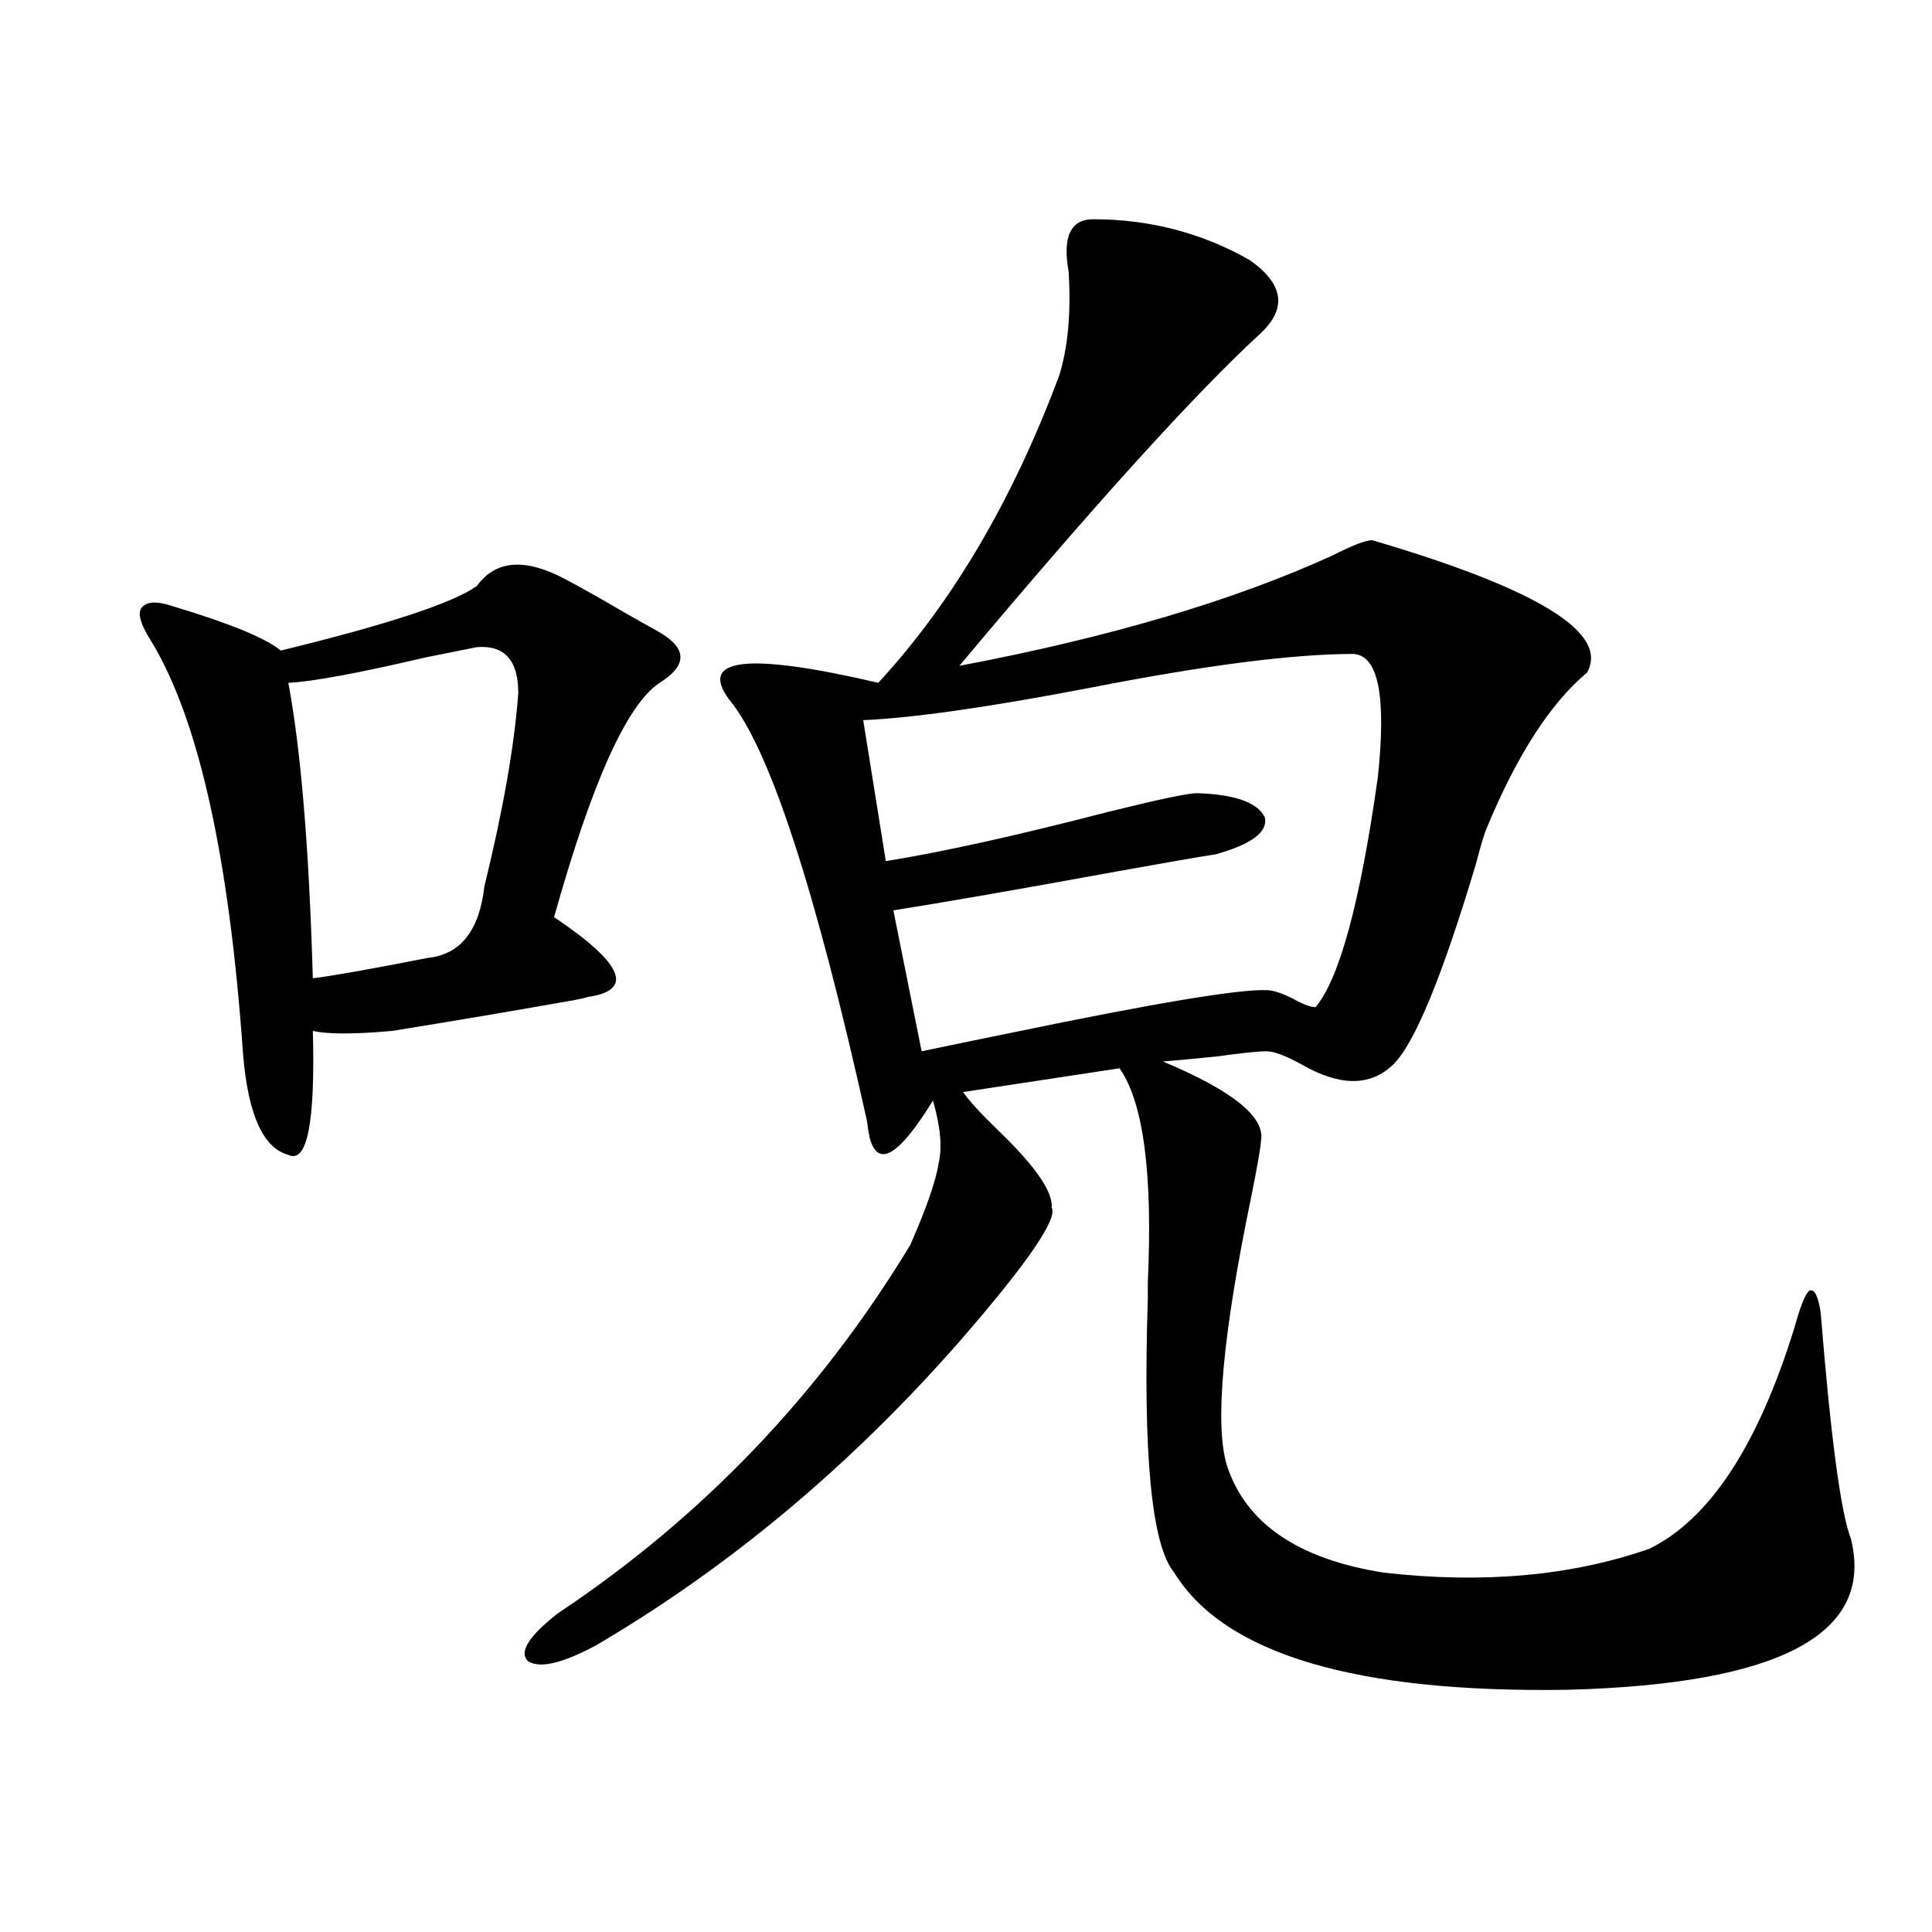 <?xml version="1.0" encoding="utf-8"?>
<!-- Generator: Adobe Illustrator 16.0.0, SVG Export Plug-In . SVG Version: 6.00 Build 0)  -->
<!DOCTYPE svg PUBLIC "-//W3C//DTD SVG 1.1//EN" "http://www.w3.org/Graphics/SVG/1.1/DTD/svg11.dtd">
<svg version="1.1" id="图层_1" xmlns="http://www.w3.org/2000/svg" xmlns:xlink="http://www.w3.org/1999/xlink" x="0px" y="0px"
	 width="1000px" height="1000px" viewBox="0 0 1000 1000" enable-background="new 0 0 1000 1000" xml:space="preserve">
<path d="M246.799,303.328c9.756-13.472,25.03-14.64,45.853-3.516c7.805,4.106,18.201,9.97,31.219,17.578
	c7.149,4.106,12.348,7.031,15.609,8.789c16.25,8.789,16.905,17.88,1.951,27.246c-16.92,11.138-35.121,51.567-54.633,121.289
	c35.762,24.032,41.615,37.793,17.561,41.309c-1.951,0.591-4.558,1.181-7.805,1.758c-33.17,5.864-64.388,11.138-93.656,15.82
	c-19.512,1.758-33.17,1.758-40.975,0c1.295,47.461-2.927,68.856-12.683,64.16c-13.018-3.516-20.823-20.792-23.414-51.855
	c-7.165-102.53-23.094-174.023-47.804-214.453c-5.213-8.198-6.829-13.761-4.878-16.699c2.591-3.516,8.125-3.804,16.585-0.879
	c29.268,8.789,47.804,16.411,55.608,22.852C200.611,323.255,234.437,312.117,246.799,303.328z M246.799,334.969
	c-5.854,1.181-14.633,2.938-26.34,5.273c-35.121,8.212-58.871,12.606-71.218,13.184c6.494,34.579,10.731,85.556,12.683,152.93
	c9.756-1.167,29.587-4.683,59.511-10.547c16.905-1.758,26.661-14.063,29.267-36.914c9.756-39.839,15.609-73.237,17.561-100.195
	C268.262,341.712,261.098,333.802,246.799,334.969z M565.815,113.484c29.268,0,56.249,7.031,80.974,21.094
	c17.561,12.305,19.512,24.911,5.854,37.793c-33.825,31.063-85.852,88.481-156.094,172.266
	c77.392-14.64,141.78-33.687,193.166-57.129c10.396-5.273,17.226-7.91,20.487-7.91c85.852,25.2,122.924,48.052,111.217,68.555
	c-18.871,15.82-36.097,42.489-51.706,79.98c-1.311,2.938-3.262,9.38-5.854,19.336c-17.561,58.599-31.874,93.164-42.926,103.711
	c-11.707,11.138-27.316,11.138-46.828,0c-8.46-4.683-14.634-7.031-18.536-7.031c-4.558,0-13.018,0.879-25.365,2.637
	c-11.707,1.181-21.143,2.06-28.292,2.637c36.417,15.243,53.322,29.004,50.73,41.309c0,2.349-1.631,11.728-4.878,28.125
	c-14.969,72.07-19.191,118.652-12.683,139.746c9.756,29.883,36.737,48.34,80.974,55.371c51.371,5.864,97.224,1.758,137.558-12.305
	c31.219-15.229,56.249-53.312,75.12-114.258c3.247-11.714,5.854-18.155,7.805-19.336c2.592-1.167,4.543,2.637,5.854,11.426
	c5.198,64.462,10.396,103.423,15.609,116.895c12.348,49.219-36.432,75.284-146.338,78.223
	c-109.921,1.758-177.892-18.457-203.897-60.645c-11.707-14.063-16.265-61.222-13.658-141.504c0-1.167,0-4.093,0-8.789
	c2.592-56.25-2.286-93.164-14.634-110.742L498.5,565.242c3.247,4.696,9.421,11.426,18.536,20.215
	c18.856,18.169,27.957,31.353,27.316,39.551c3.247,5.864-12.683,29.004-47.804,69.434
	c-56.584,64.462-119.356,116.895-188.288,157.324c-17.561,9.366-29.268,12.003-35.121,7.91c-4.558-4.696,0.641-12.896,15.609-24.609
	c74.785-49.796,135.606-113.379,182.435-190.723c8.445-19.336,13.323-33.398,14.634-42.188c1.951-8.198,0.976-19.034-2.927-32.52
	c-16.92,27.548-27.651,34.579-32.194,21.094c-0.655-1.758-1.311-5.273-1.951-10.547c-26.676-120.108-50.41-192.769-71.218-217.969
	c-16.265-21.671,9.421-24.609,77.071-8.789c38.368-41.597,69.587-94.62,93.656-159.082c4.543-14.64,6.174-32.52,4.878-53.613
	C549.871,122.575,554.108,113.484,565.815,113.484z M700.446,338.484c-31.219,0-76.751,5.864-136.582,17.578
	c-52.041,9.97-91.064,15.532-117.07,16.699l11.707,72.949c29.268-4.683,67.636-13.184,115.119-25.488
	c26.006-6.44,41.295-9.668,45.853-9.668c19.512,0.591,31.219,4.696,35.121,12.305c1.951,7.622-6.509,14.063-25.365,19.336
	c-7.805,1.181-24.725,4.106-50.73,8.789c-51.386,9.38-90.089,16.122-116.095,20.215l14.634,72.949
	c11.052-2.335,26.661-5.562,46.828-9.668c73.489-15.229,117.391-22.55,131.704-21.973c3.247,0,7.805,1.47,13.658,4.395
	c5.198,2.938,9.101,4.395,11.707,4.395c12.348-14.64,23.079-54.19,32.194-118.652C717.672,360.457,713.449,339.075,700.446,338.484z
	"/>
</svg>
